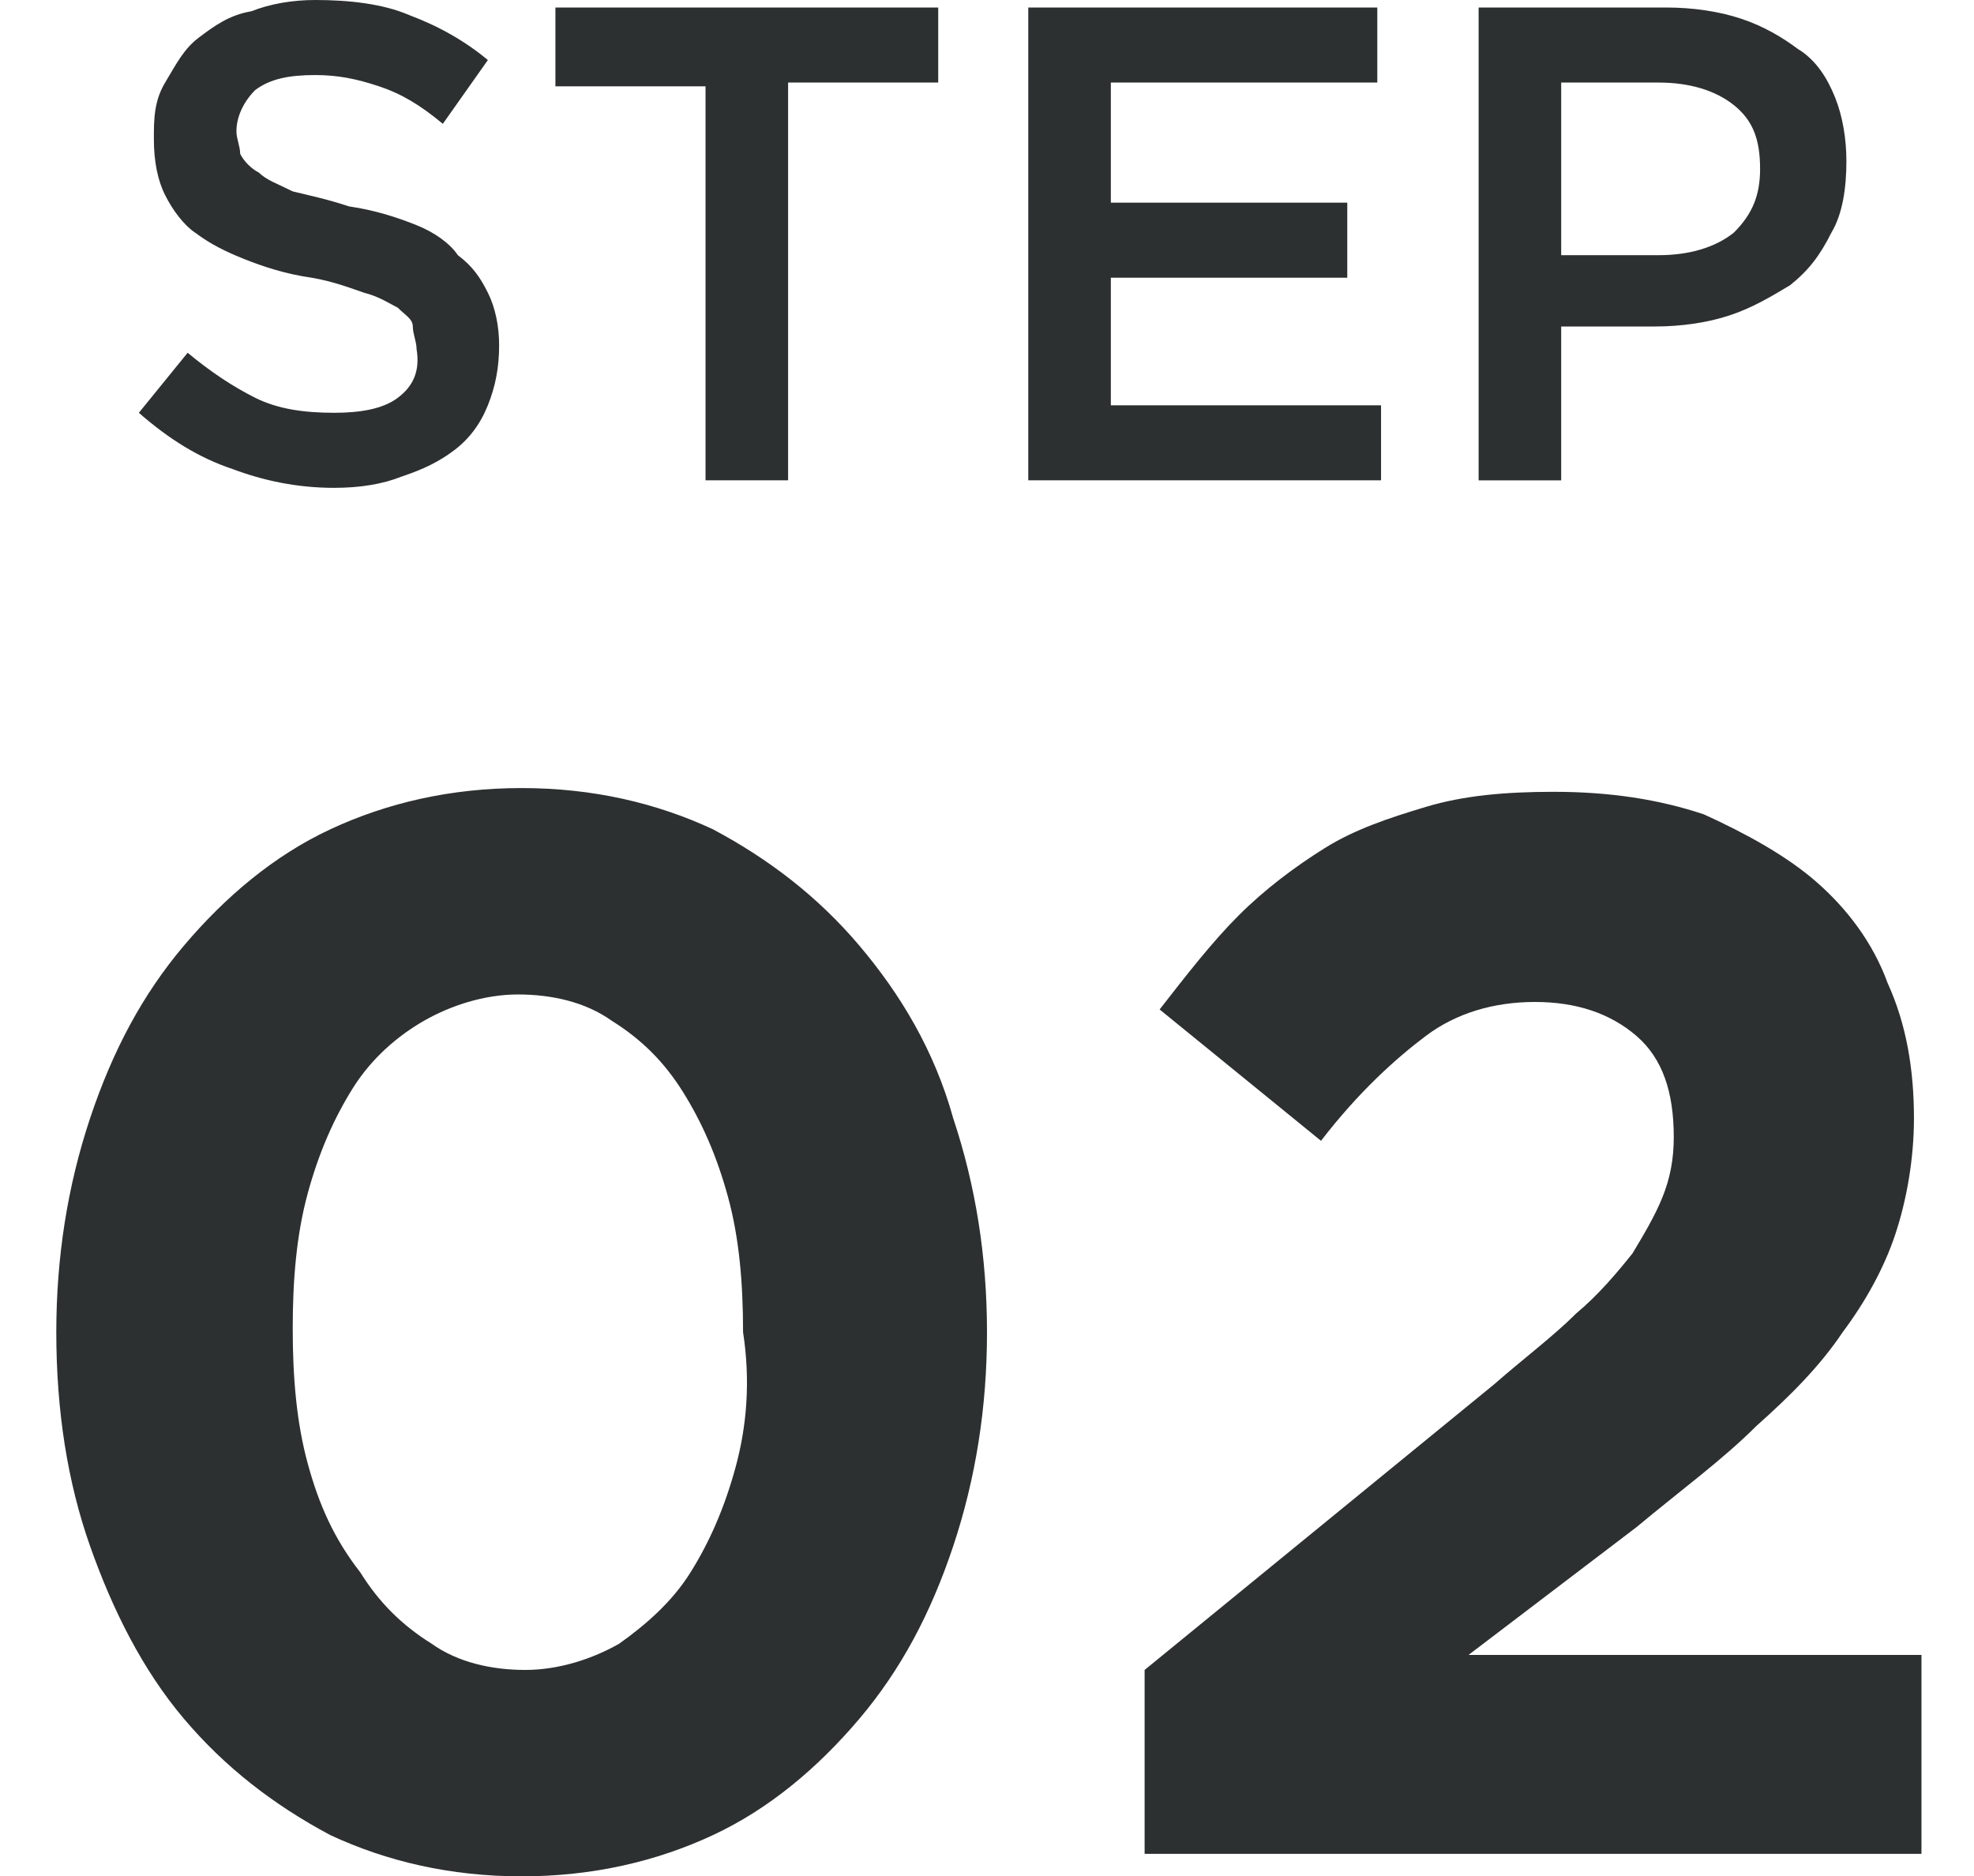 <?xml version="1.0" encoding="utf-8"?>
<!-- Generator: Adobe Illustrator 27.4.0, SVG Export Plug-In . SVG Version: 6.00 Build 0)  -->
<svg version="1.1" id="レイヤー_1" xmlns="http://www.w3.org/2000/svg" xmlns:xlink="http://www.w3.org/1999/xlink" x="0px"
	 y="0px" viewBox="0 0 52.6 50" enable-background="new 0 0 52.6 50" xml:space="preserve">
<g>
	<g>
		<path fill="#2D3030" d="M10.6,10.6C10.2,10.9,9.6,11,8.9,11c-0.8,0-1.5-0.1-2.1-0.4C6.2,10.3,5.6,9.9,5,9.4l-1.3,1.6
			c0.8,0.7,1.6,1.2,2.5,1.5C7,12.8,7.9,13,8.9,13c0.7,0,1.3-0.1,1.8-0.3c0.6-0.2,1-0.4,1.4-0.7c0.4-0.3,0.7-0.7,0.9-1.2
			c0.2-0.5,0.3-1,0.3-1.6c0-0.5-0.1-1-0.3-1.4c-0.2-0.4-0.4-0.7-0.8-1C12,6.5,11.6,6.2,11.1,6C10.6,5.8,10,5.6,9.3,5.5
			C8.7,5.3,8.2,5.2,7.8,5.1C7.4,4.9,7.1,4.8,6.9,4.6C6.7,4.5,6.5,4.3,6.4,4.1C6.4,3.9,6.3,3.7,6.3,3.5c0-0.4,0.2-0.8,0.5-1.1
			C7.2,2.1,7.7,2,8.4,2c0.6,0,1.1,0.1,1.7,0.3c0.6,0.2,1.1,0.5,1.7,1L13,1.6c-0.6-0.5-1.3-0.9-2.1-1.2C10.2,0.1,9.3,0,8.4,0
			C7.8,0,7.2,0.1,6.7,0.3C6.1,0.4,5.7,0.7,5.3,1C4.9,1.3,4.7,1.7,4.4,2.2s-0.3,1-0.3,1.5c0,0.6,0.1,1.1,0.3,1.5
			c0.2,0.4,0.5,0.8,0.8,1C5.6,6.5,6,6.7,6.5,6.9c0.5,0.2,1.1,0.4,1.8,0.5c0.6,0.1,1.1,0.3,1.4,0.4c0.4,0.1,0.7,0.3,0.9,0.4
			c0.2,0.2,0.4,0.3,0.4,0.5s0.1,0.4,0.1,0.6C11.2,9.9,11,10.3,10.6,10.6z M18.8,12.8H21V2.2h4V0.2H14.8v2.1h4V12.8z M36.8,10.8h-7.2
			V7.4h6.3v-2h-6.3V2.2h7.1v-2h-9.3v12.6h9.4V10.8z M41.6,8.7h2.5c0.7,0,1.4-0.1,2-0.3c0.6-0.2,1.1-0.5,1.6-0.8
			c0.5-0.4,0.8-0.8,1.1-1.4c0.3-0.5,0.4-1.2,0.4-1.9c0-0.6-0.1-1.2-0.3-1.7c-0.2-0.5-0.5-1-1-1.3C47.5,1,47,0.7,46.4,0.5
			s-1.3-0.3-2-0.3h-5v12.6h2.2V8.7z M41.6,2.2h2.6c0.8,0,1.5,0.2,2,0.6c0.5,0.4,0.7,0.9,0.7,1.7c0,0.7-0.2,1.2-0.7,1.7
			c-0.5,0.4-1.2,0.6-2,0.6h-2.6V2.2z M22.9,25.2c-1.1-1.3-2.4-2.3-3.9-3.1c-1.5-0.7-3.2-1.1-5.1-1.1c-1.9,0-3.6,0.4-5.1,1.1
			c-1.5,0.7-2.8,1.8-3.9,3.1c-1.1,1.3-1.9,2.8-2.5,4.6c-0.6,1.8-0.9,3.7-0.9,5.7c0,2.1,0.3,4,0.9,5.7c0.6,1.7,1.4,3.3,2.5,4.6
			c1.1,1.3,2.4,2.3,3.9,3.1c1.5,0.7,3.2,1.1,5.1,1.1c1.9,0,3.6-0.4,5.1-1.1c1.5-0.7,2.8-1.8,3.9-3.1c1.1-1.3,1.9-2.8,2.5-4.6
			s0.9-3.7,0.9-5.7c0-2-0.3-3.9-0.9-5.7C24.9,28,24,26.5,22.9,25.2z M19.6,39.1c-0.3,1.1-0.7,2-1.2,2.8c-0.5,0.8-1.2,1.4-1.9,1.9
			c-0.7,0.4-1.6,0.7-2.5,0.7c-0.9,0-1.8-0.2-2.5-0.7c-0.8-0.5-1.4-1.1-1.9-1.9C8.9,41,8.5,40.1,8.2,39c-0.3-1.1-0.4-2.3-0.4-3.6
			c0-1.3,0.1-2.5,0.4-3.6c0.3-1.1,0.7-2,1.2-2.8c0.5-0.8,1.2-1.4,1.9-1.8c0.7-0.4,1.6-0.7,2.5-0.7c0.9,0,1.8,0.2,2.5,0.7
			c0.8,0.5,1.4,1.1,1.9,1.9c0.5,0.8,0.9,1.7,1.2,2.8c0.3,1.1,0.4,2.3,0.4,3.6C20,36.8,19.9,38,19.6,39.1z M39,44.2l4.6-3.5
			c1.2-1,2.3-1.8,3.2-2.7c0.9-0.8,1.7-1.6,2.3-2.5c0.6-0.8,1.1-1.7,1.4-2.6c0.3-0.9,0.5-2,0.5-3.1c0-1.3-0.2-2.5-0.7-3.6
			c-0.4-1.1-1.1-2-1.9-2.7s-1.9-1.3-3-1.8c-1.2-0.4-2.5-0.6-4-0.6c-1.3,0-2.4,0.1-3.4,0.4c-1,0.3-1.9,0.6-2.7,1.1
			c-0.8,0.5-1.6,1.1-2.3,1.8c-0.7,0.7-1.4,1.6-2.1,2.5l4.3,3.5c1-1.3,2-2.2,2.8-2.8c0.8-0.6,1.8-0.9,2.9-0.9c1.1,0,2,0.3,2.7,0.9
			c0.7,0.6,1,1.5,1,2.7c0,0.6-0.1,1.1-0.3,1.6c-0.2,0.5-0.5,1-0.8,1.5c-0.4,0.5-0.9,1.1-1.5,1.6c-0.6,0.6-1.4,1.2-2.2,1.9l-9.3,7.6
			v4.9h20.7v-5.3H39z"/>
	</g>
</g>
</svg>
